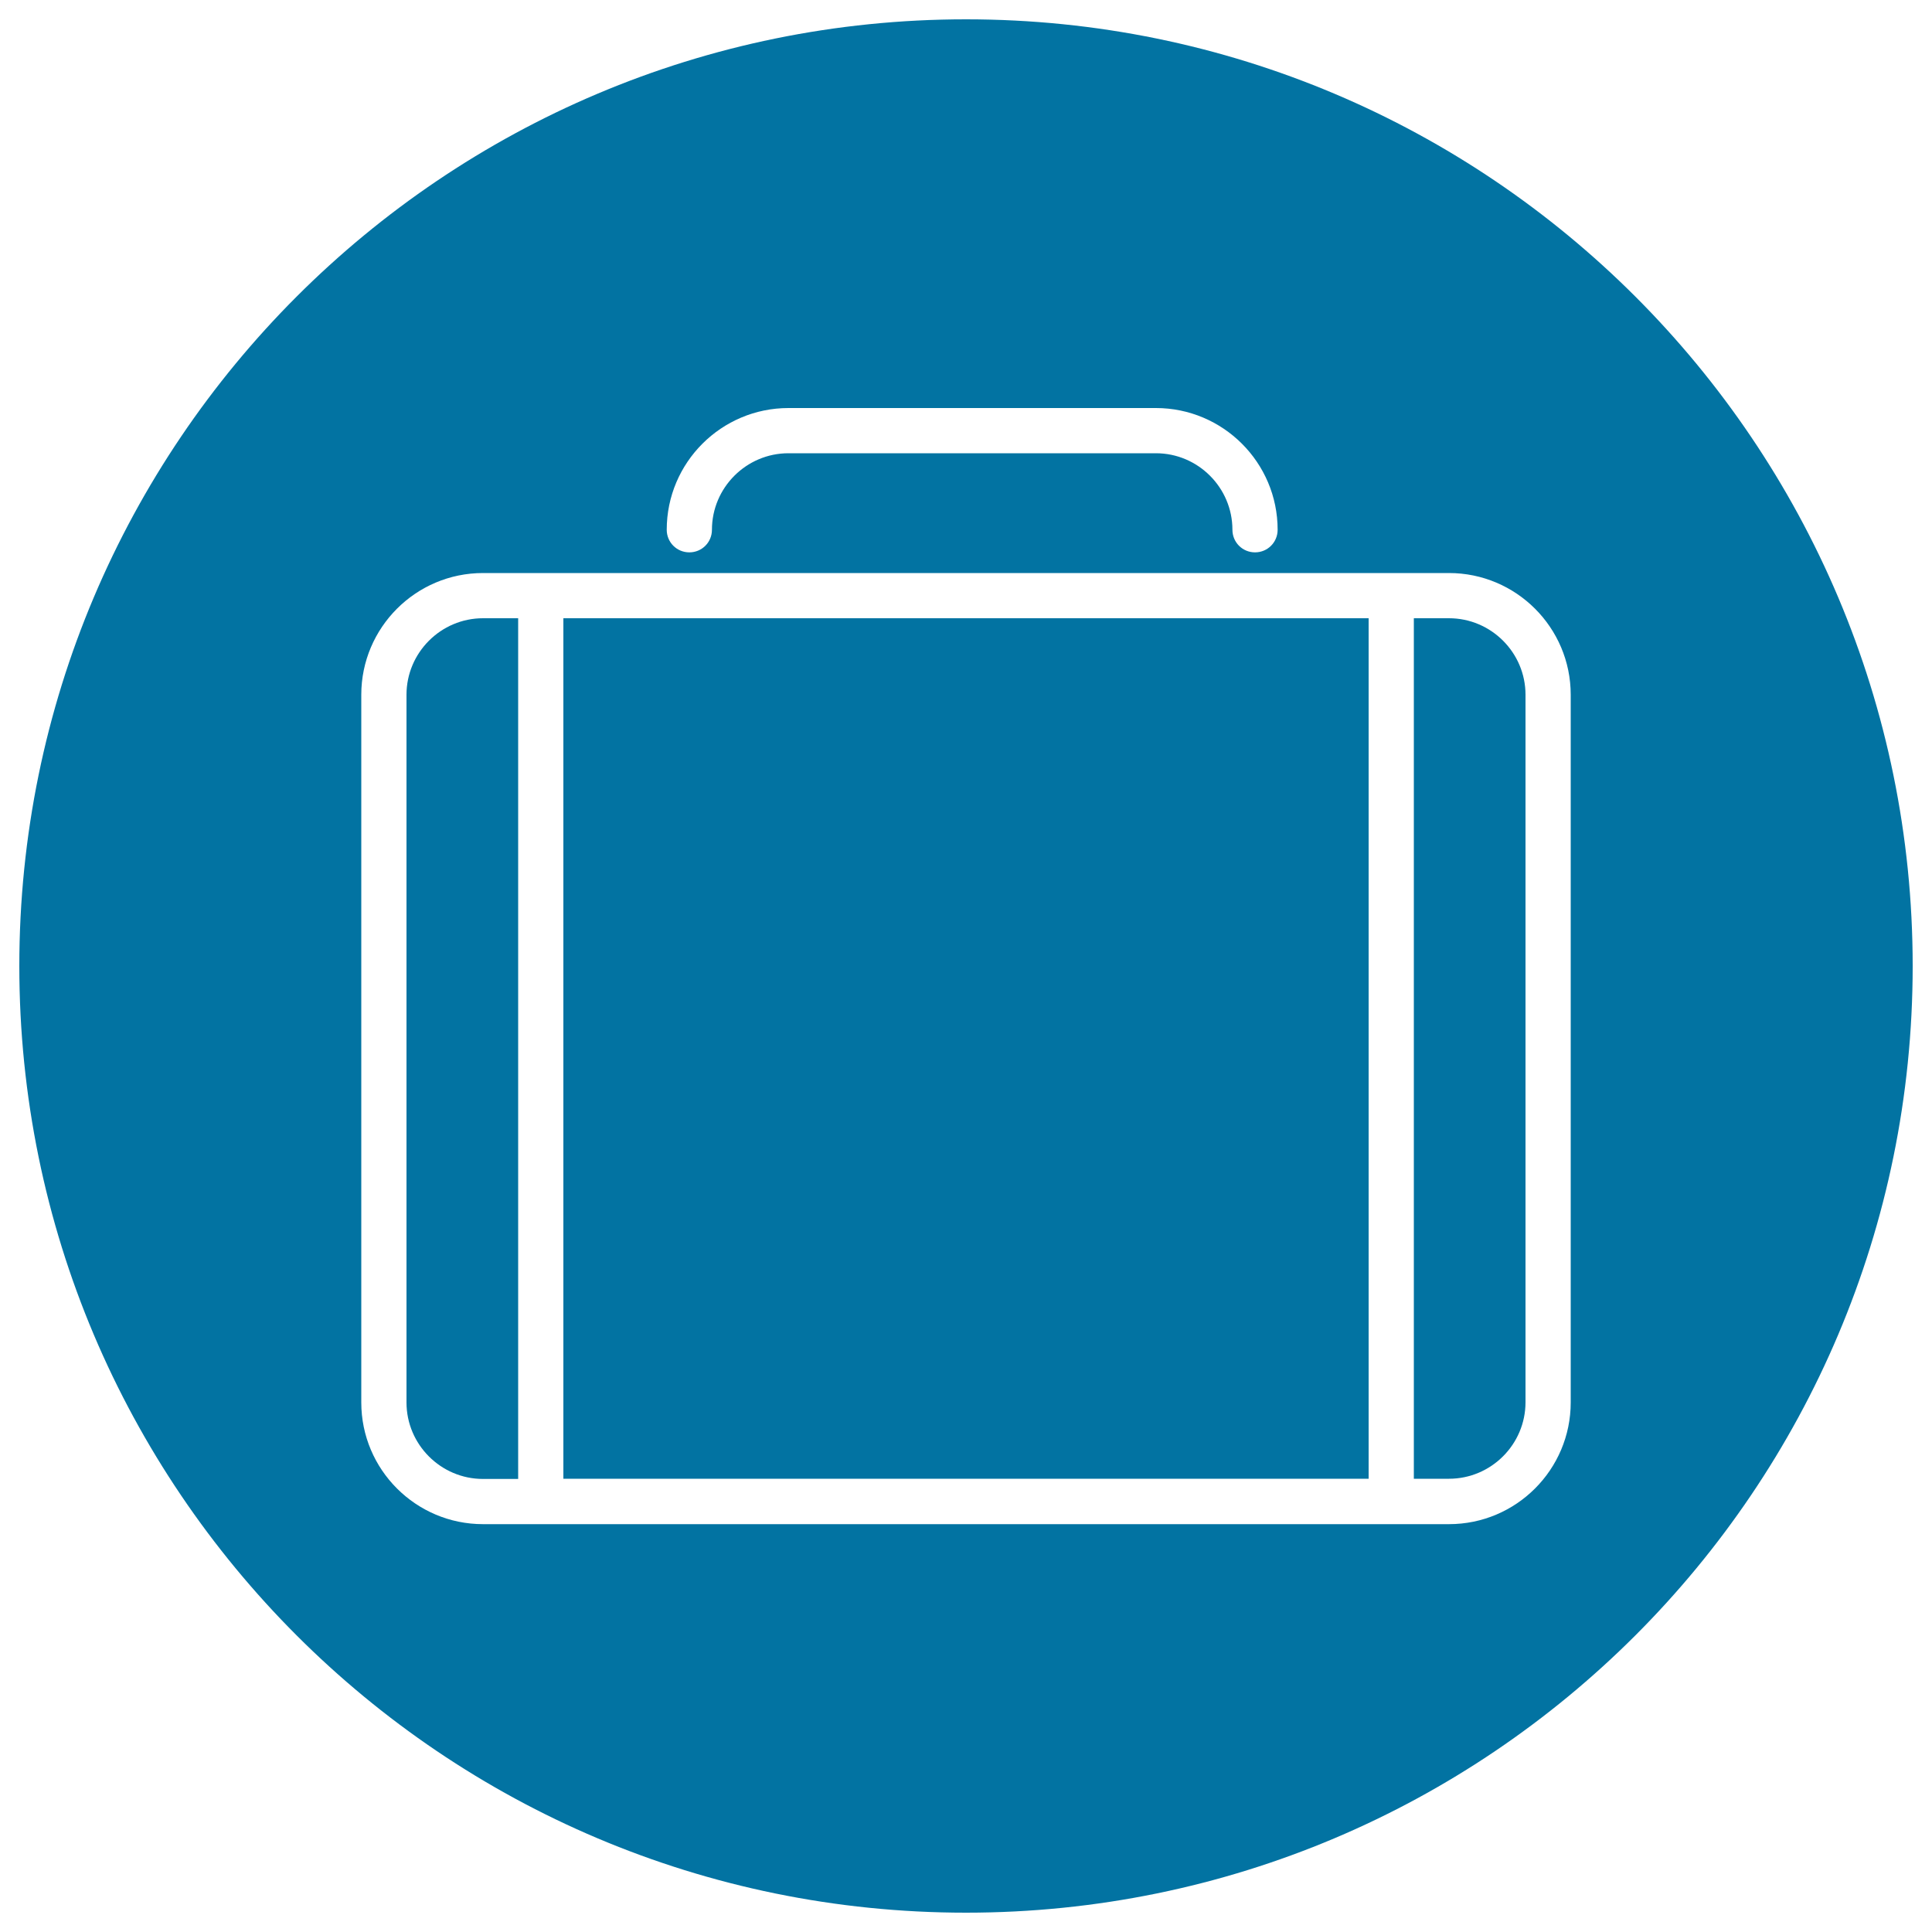 <svg xmlns="http://www.w3.org/2000/svg" viewBox="0 0 1000 1000" style="fill:#0273a2">
<title>Briefcase Thin Outline Symbol In A Circle SVG icon</title>
<g><g><path d="M750,320h-18.2v445.4H750c21.8,0,39.6-17.8,39.6-39.6V359.6C789.6,337.8,771.8,320,750,320z"/><rect x="291.6" y="320" width="416.8" height="445.4"/><path d="M500,10C229.4,10,10,229.4,10,500c0,270.6,219.4,490,490,490c270.6,0,490-219.4,490-490C990,229.4,770.6,10,500,10z M408.1,211.2h190.2c34.7,0,63,28.2,63,63c0,6.5-5.2,11.7-11.7,11.7c-6.5,0-11.7-5.2-11.7-11.7c0-21.8-17.8-39.6-39.6-39.6H408.1c-21.8,0-39.6,17.8-39.6,39.6c0,6.5-5.2,11.7-11.7,11.7c-6.5,0-11.7-5.2-11.7-11.7C345.1,239.4,373.4,211.2,408.1,211.2z M813,725.9c0,34.7-28.2,63-63,63h-29.9H279.9H250c-34.7,0-63-28.2-63-63V359.6c0-34.7,28.2-63,63-63h29.9h440.2H750c34.7,0,63,28.2,63,63C813,359.6,813,725.9,813,725.9z"/><path d="M210.4,359.6v366.3c0,21.8,17.8,39.6,39.6,39.6h18.2V320H250C228.2,320,210.4,337.8,210.4,359.6z"/></g></g>
</svg>